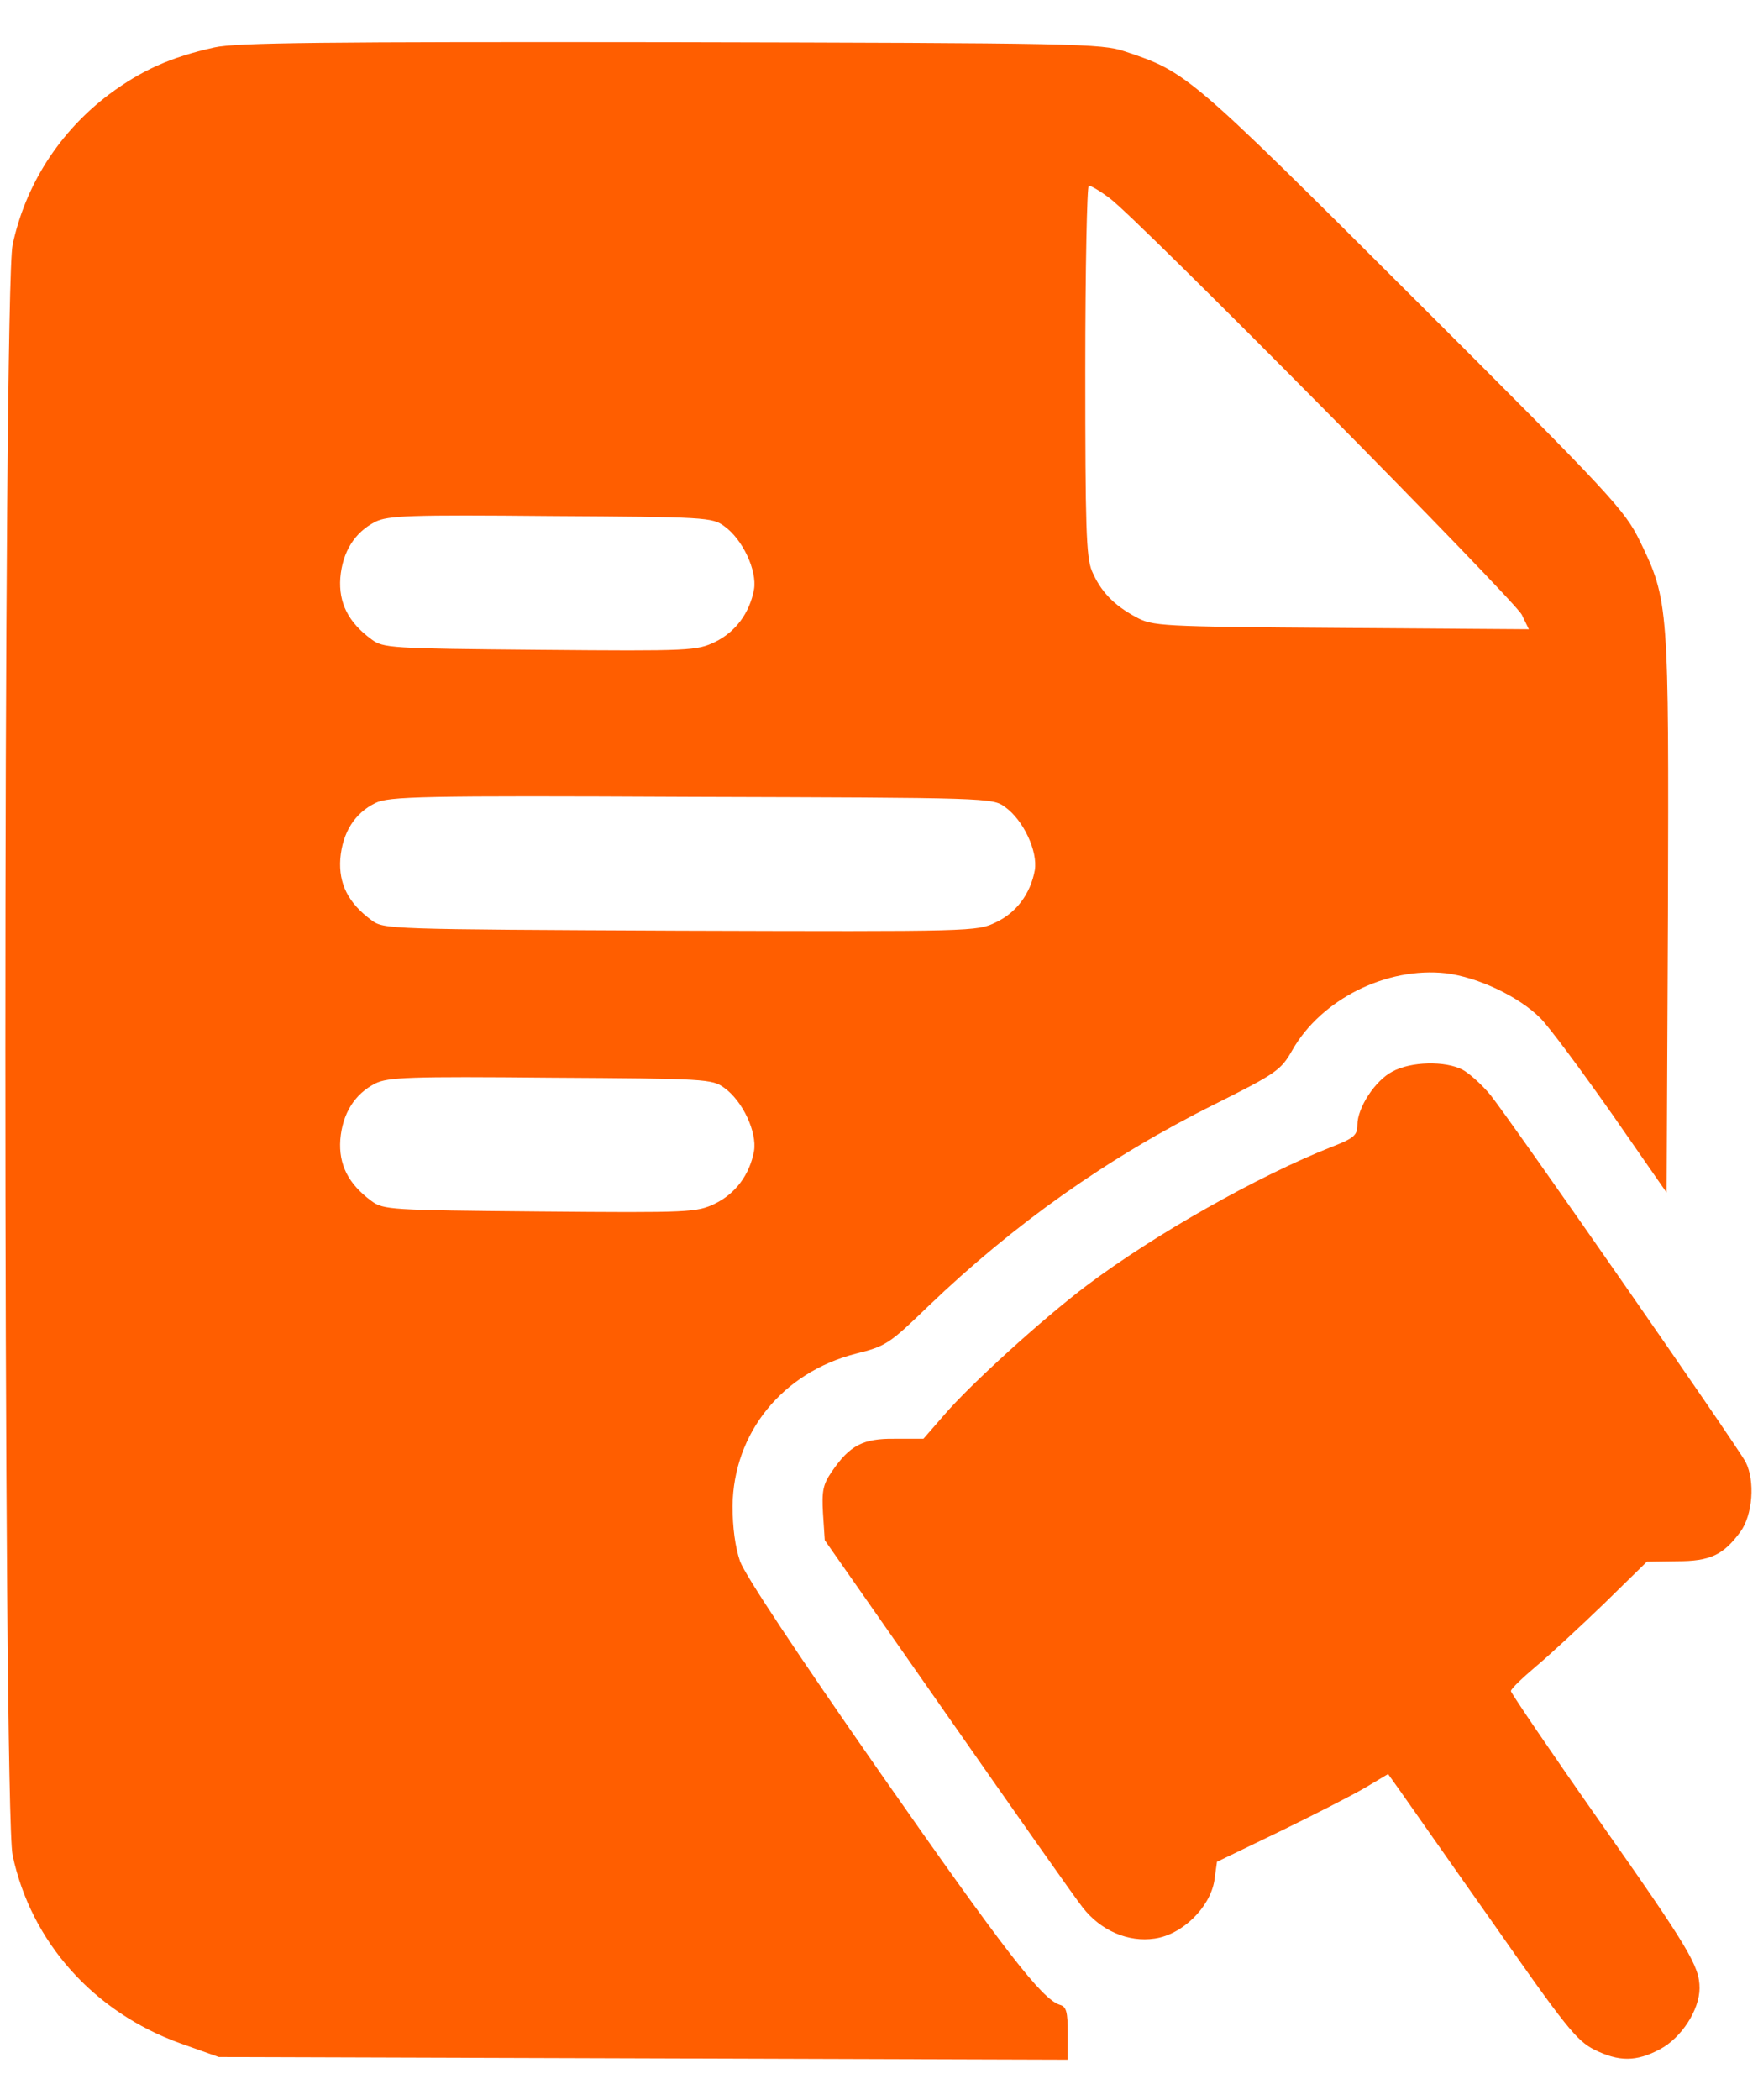 <svg width="36" height="43" viewBox="0 0 36 43" fill="none" xmlns="http://www.w3.org/2000/svg">
<path d="M4.39 0.971C3.501 1.168 2.899 1.438 2.234 1.932C1.21 2.705 0.518 3.792 0.258 5.014C0.06 5.957 0.06 37.043 0.258 37.986C0.635 39.765 1.92 41.203 3.699 41.841L4.48 42.119L13.177 42.146L21.865 42.173V41.634C21.865 41.194 21.838 41.086 21.703 41.05C21.335 40.933 20.571 39.945 18.011 36.279C16.331 33.871 15.252 32.245 15.154 31.967C15.055 31.679 15.001 31.275 15.001 30.835C15.019 29.343 16.016 28.104 17.526 27.717C18.145 27.564 18.217 27.511 19.008 26.747C20.76 25.067 22.683 23.701 24.866 22.614C26.142 21.976 26.231 21.913 26.465 21.5C27.058 20.458 28.397 19.793 29.61 19.928C30.265 20.009 31.101 20.404 31.541 20.844C31.73 21.033 32.386 21.922 33.006 22.803L34.129 24.42L34.156 18.733C34.174 12.39 34.174 12.3 33.581 11.078C33.266 10.44 33.033 10.18 28.927 6.083C24.345 1.51 24.3 1.474 23.033 1.052C22.566 0.89 22 0.881 13.734 0.863C6.654 0.854 4.822 0.872 4.39 0.971ZM22.727 4.061C23.311 4.493 31.002 12.273 31.164 12.588L31.308 12.884L27.462 12.857C23.725 12.83 23.608 12.821 23.258 12.633C22.808 12.39 22.539 12.111 22.359 11.689C22.242 11.402 22.224 10.782 22.224 7.574C22.224 5.499 22.26 3.801 22.296 3.801C22.341 3.801 22.539 3.918 22.727 4.061ZM14.83 10.773C15.208 11.042 15.504 11.68 15.441 12.066C15.351 12.552 15.064 12.938 14.642 13.145C14.264 13.324 14.148 13.333 11.057 13.306C7.975 13.279 7.849 13.27 7.607 13.091C7.131 12.74 6.933 12.345 6.969 11.833C7.014 11.294 7.265 10.899 7.688 10.683C7.948 10.557 8.379 10.539 11.281 10.566C14.444 10.584 14.588 10.593 14.83 10.773ZM20.58 16.523C20.958 16.792 21.254 17.43 21.191 17.817C21.101 18.302 20.814 18.688 20.392 18.886C20.005 19.074 19.933 19.074 13.932 19.056C7.93 19.029 7.858 19.029 7.607 18.841C7.131 18.49 6.933 18.095 6.969 17.583C7.014 17.044 7.265 16.648 7.688 16.442C7.957 16.307 8.604 16.289 14.156 16.316C20.221 16.334 20.329 16.334 20.58 16.523ZM14.83 22.273C15.208 22.542 15.504 23.18 15.441 23.567C15.351 24.052 15.064 24.438 14.642 24.645C14.264 24.824 14.148 24.833 11.057 24.806C7.975 24.779 7.849 24.77 7.607 24.591C7.131 24.24 6.933 23.845 6.969 23.333C7.014 22.794 7.265 22.398 7.688 22.183C7.948 22.057 8.379 22.039 11.281 22.066C14.444 22.084 14.588 22.093 14.83 22.273Z" fill="#FF5E00"/>
<path d="M28.514 21.94C28.164 22.12 27.796 22.677 27.796 23.036C27.796 23.243 27.724 23.306 27.284 23.477C25.756 24.079 23.636 25.282 22.261 26.316C21.354 26.998 19.862 28.355 19.332 28.975L18.91 29.46H18.326C17.67 29.451 17.401 29.595 17.032 30.134C16.853 30.395 16.826 30.529 16.853 30.988L16.889 31.536L19.395 35.12C20.77 37.088 22.019 38.867 22.171 39.056C22.54 39.532 23.106 39.774 23.645 39.693C24.211 39.613 24.777 39.056 24.867 38.508L24.921 38.121L26.205 37.501C26.906 37.16 27.697 36.756 27.957 36.603L28.425 36.324L28.694 36.702C28.847 36.917 29.7 38.139 30.608 39.424C32.045 41.481 32.288 41.787 32.647 41.967C33.15 42.218 33.51 42.218 33.995 41.958C34.435 41.724 34.803 41.149 34.803 40.709C34.803 40.26 34.597 39.909 32.746 37.277C31.749 35.857 30.94 34.662 30.94 34.626C30.94 34.581 31.174 34.357 31.461 34.114C31.74 33.881 32.369 33.297 32.854 32.829L33.725 31.976L34.345 31.967C35.019 31.967 35.289 31.841 35.639 31.365C35.891 31.023 35.944 30.323 35.747 29.936C35.567 29.595 30.994 23.018 30.518 22.416C30.347 22.21 30.087 21.976 29.952 21.904C29.593 21.716 28.892 21.734 28.514 21.94Z" fill="#FF5E00"/>
</svg>
